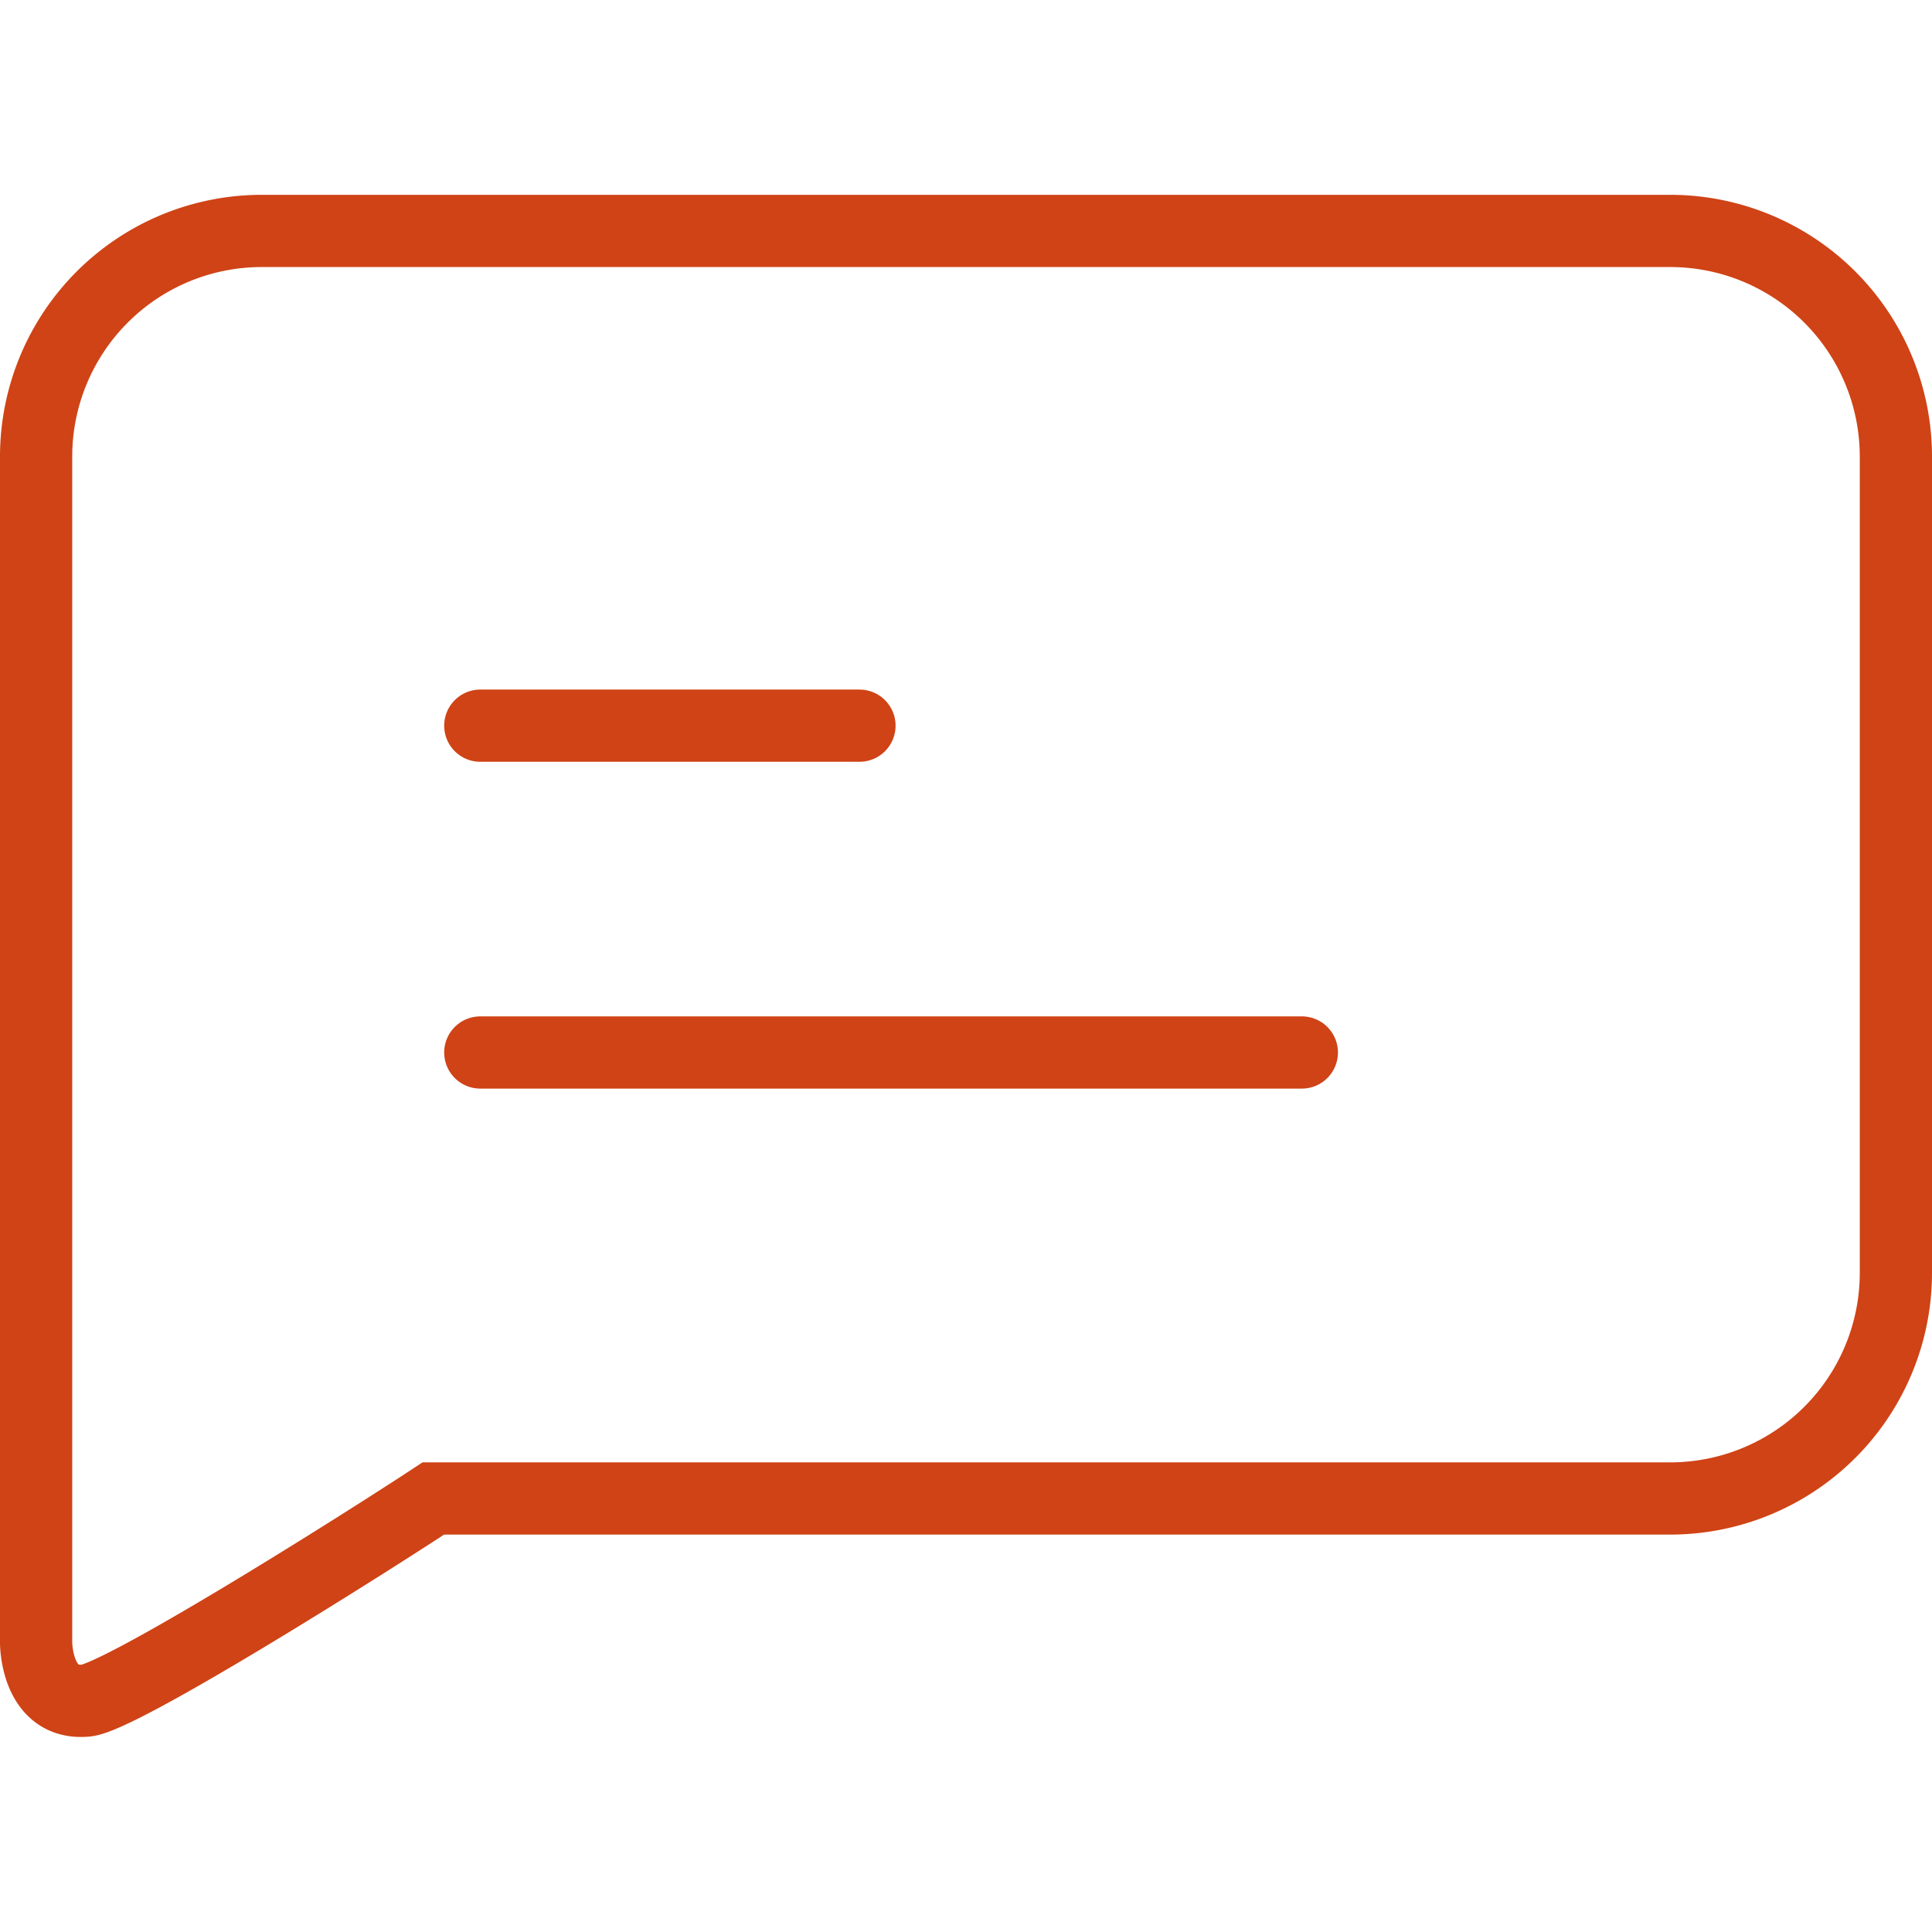 <svg width="107px" height="107px" viewBox="0 -10.79 107 107" xmlns="http://www.w3.org/2000/svg">
  <g id="Group_5" data-name="Group 5" transform="translate(-1020.5 -250.9)">
    <path id="Path_17" data-name="Path 17" d="M1113,252.9h-78a12.5,12.5,0,0,0-12.5,12.5v65.7s0,3.4,2.7,3.2c1.7,0,15.2-8.5,19.3-11.2H1113a12.5,12.5,0,0,0,12.5-12.5V265.4A12.5,12.5,0,0,0,1113,252.9Z" fill="none" stroke="rgb(207, 67, 22)" stroke-linecap="round" stroke-miterlimit="10" stroke-width="4"/>
    <line id="Line_3" data-name="Line 3" x2="21" transform="translate(1047.1 280.3)" fill="none" stroke="rgb(207, 67, 22)" stroke-linecap="round" stroke-miterlimit="10" stroke-width="4"/>
    <line id="Line_4" data-name="Line 4" x2="45.5" transform="translate(1047.1 298.4)" fill="none" stroke="rgb(207, 67, 22)" stroke-linecap="round" stroke-miterlimit="10" stroke-width="4"/>
  </g>
</svg>
